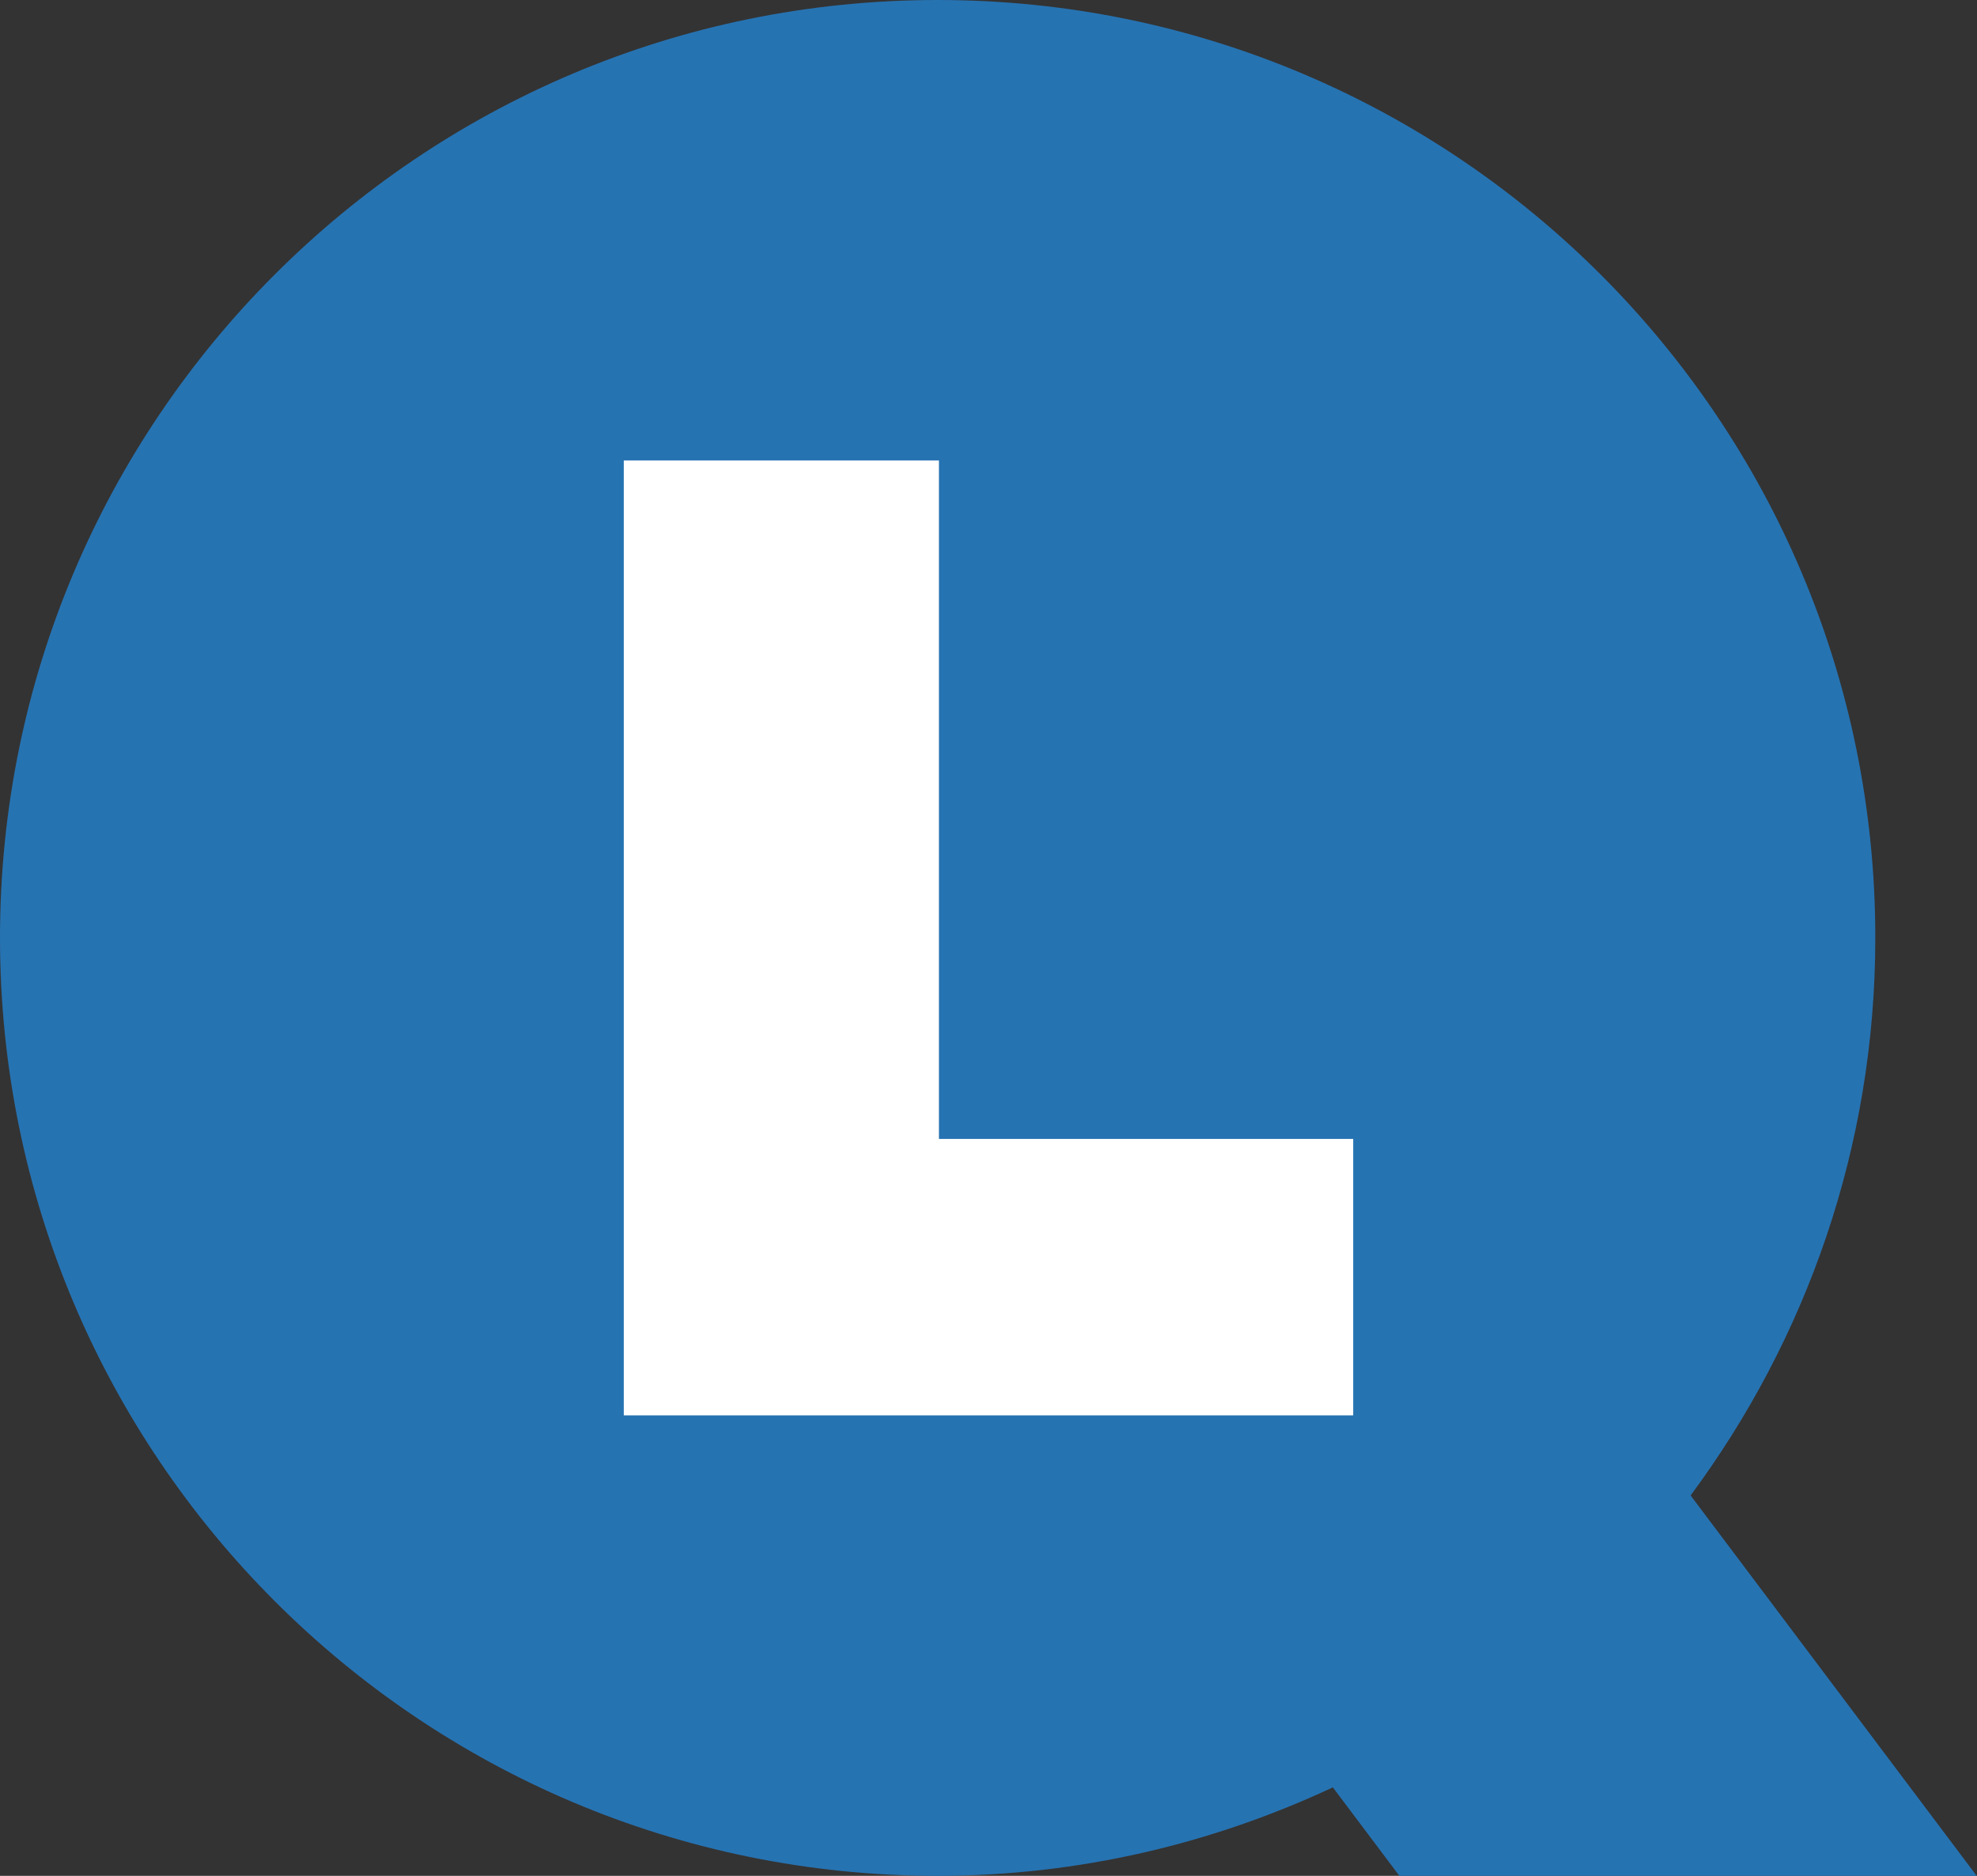 <?xml version="1.0" encoding="utf-8"?>
<!-- Generator: Adobe Illustrator 23.0.3, SVG Export Plug-In . SVG Version: 6.00 Build 0)  -->
<svg version="1.1" id="Layer_1" xmlns="http://www.w3.org/2000/svg" xmlns:xlink="http://www.w3.org/1999/xlink" x="0px" y="0px"
	 viewBox="0 0 61.23 58.09" style="enable-background:new 0 0 61.23 58.09;" xml:space="preserve">
<rect x="0" y="0" width="61.23" height="58.09" fill="#333333" stroke="none"/>
<style type="text/css">
	.st0{fill:#2673B2;}
	.st1{fill:#FFFFFF;}
</style>
<path class="st0" d="M52.36,46.31c3.58-4.83,5.72-10.79,5.72-17.26C58.09,13,45.08,0,29.04,0C13,0,0,13,0,29.04
	c0,16.04,13,29.05,29.04,29.05c4.38,0,8.52-1,12.24-2.74l2.06,2.74h17.88L52.36,46.31z"/>
<polygon class="st1" points="19.32,43.83 41.91,43.83 41.91,35.27 29.08,35.27 29.08,14.26 19.32,14.26 "/>
</svg>
